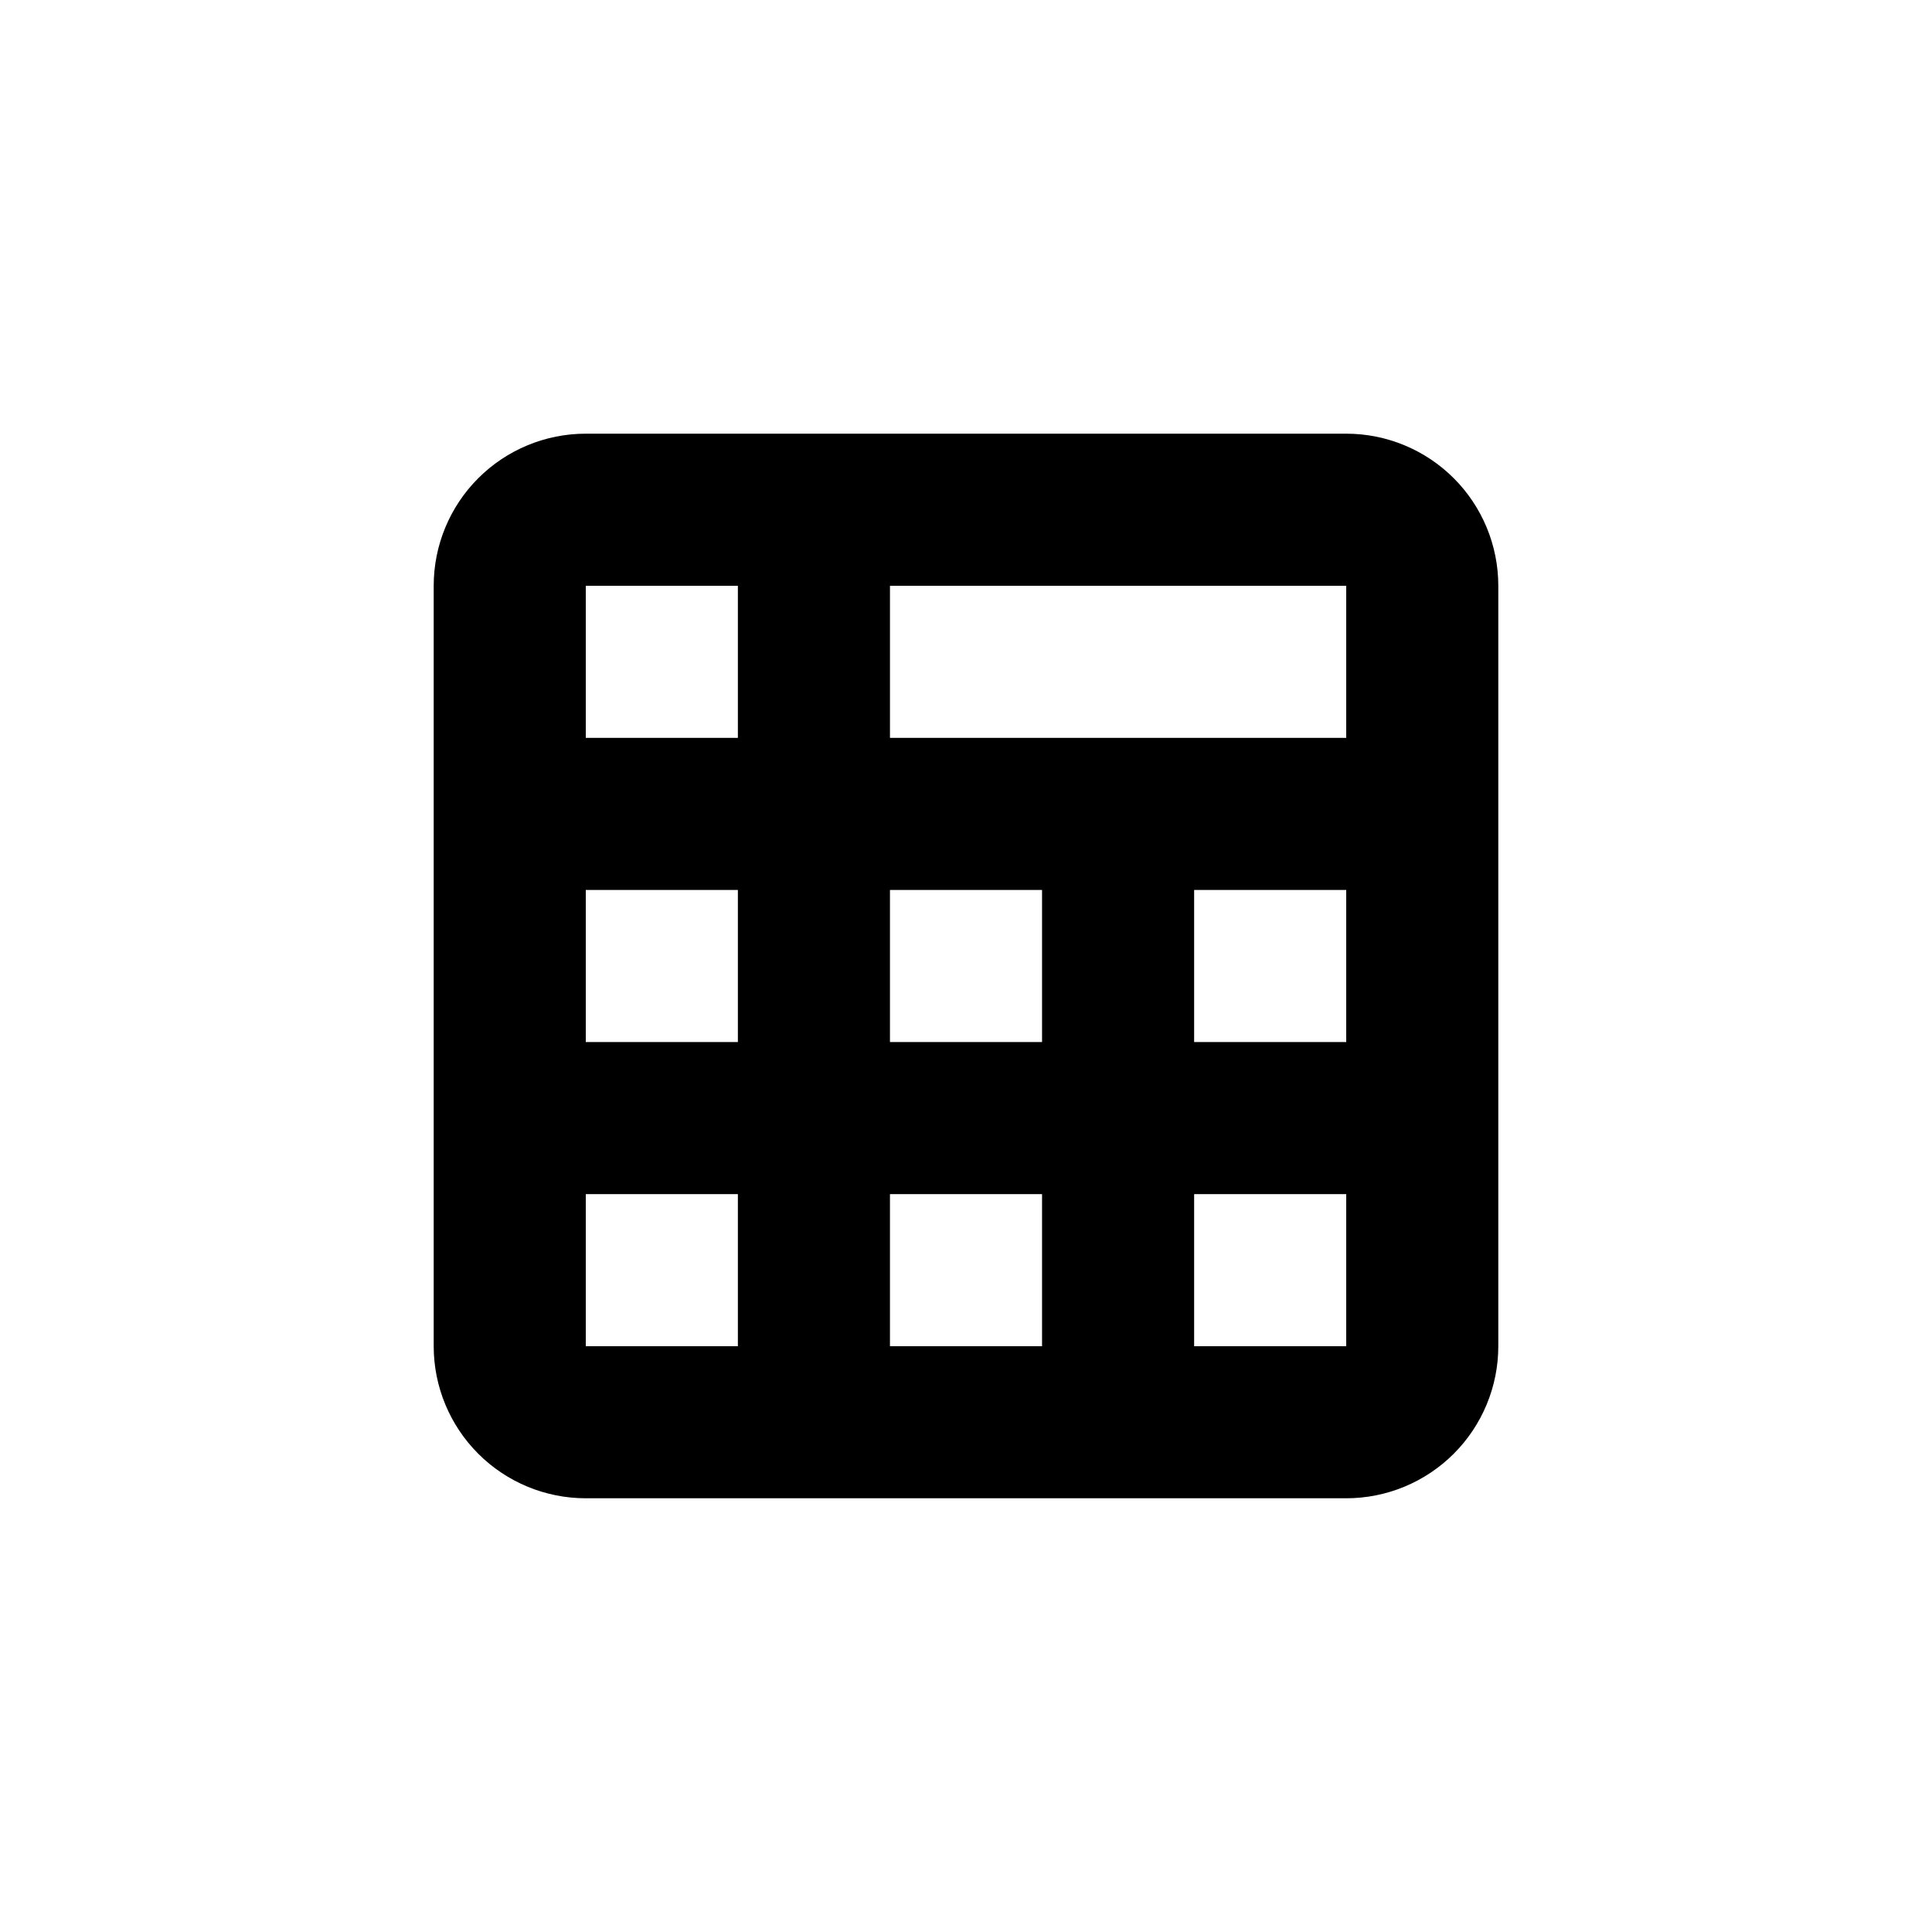 <?xml version="1.0" encoding="UTF-8"?>
<!-- Uploaded to: ICON Repo, www.iconrepo.com, Generator: ICON Repo Mixer Tools -->
<svg fill="#000000" width="800px" height="800px" version="1.1" viewBox="144 144 512 512" xmlns="http://www.w3.org/2000/svg">
 <path d="m299.24 258.93c-10.691 0-20.941 4.246-28.5 11.805-7.559 7.559-11.805 17.809-11.805 28.5v201.52c0 10.688 4.246 20.941 11.805 28.5 7.559 7.559 17.809 11.805 28.5 11.805h201.52c10.688 0 20.941-4.246 28.5-11.805 7.559-7.559 11.805-17.812 11.805-28.5v-201.52c0-10.691-4.246-20.941-11.805-28.5-7.559-7.559-17.812-11.805-28.5-11.805zm40.305 241.83h-40.305v-40.305h40.305zm0-80.609h-40.305v-40.305h40.305zm0-80.609h-40.305v-40.305h40.305zm80.609 161.22h-40.305v-40.305h40.305zm0-80.609h-40.305v-40.305h40.305zm80.609 80.609h-40.305v-40.305h40.305zm0-80.609h-40.305v-40.305h40.305zm-120.91-80.609v-40.305h120.91v40.305z"/>
</svg>